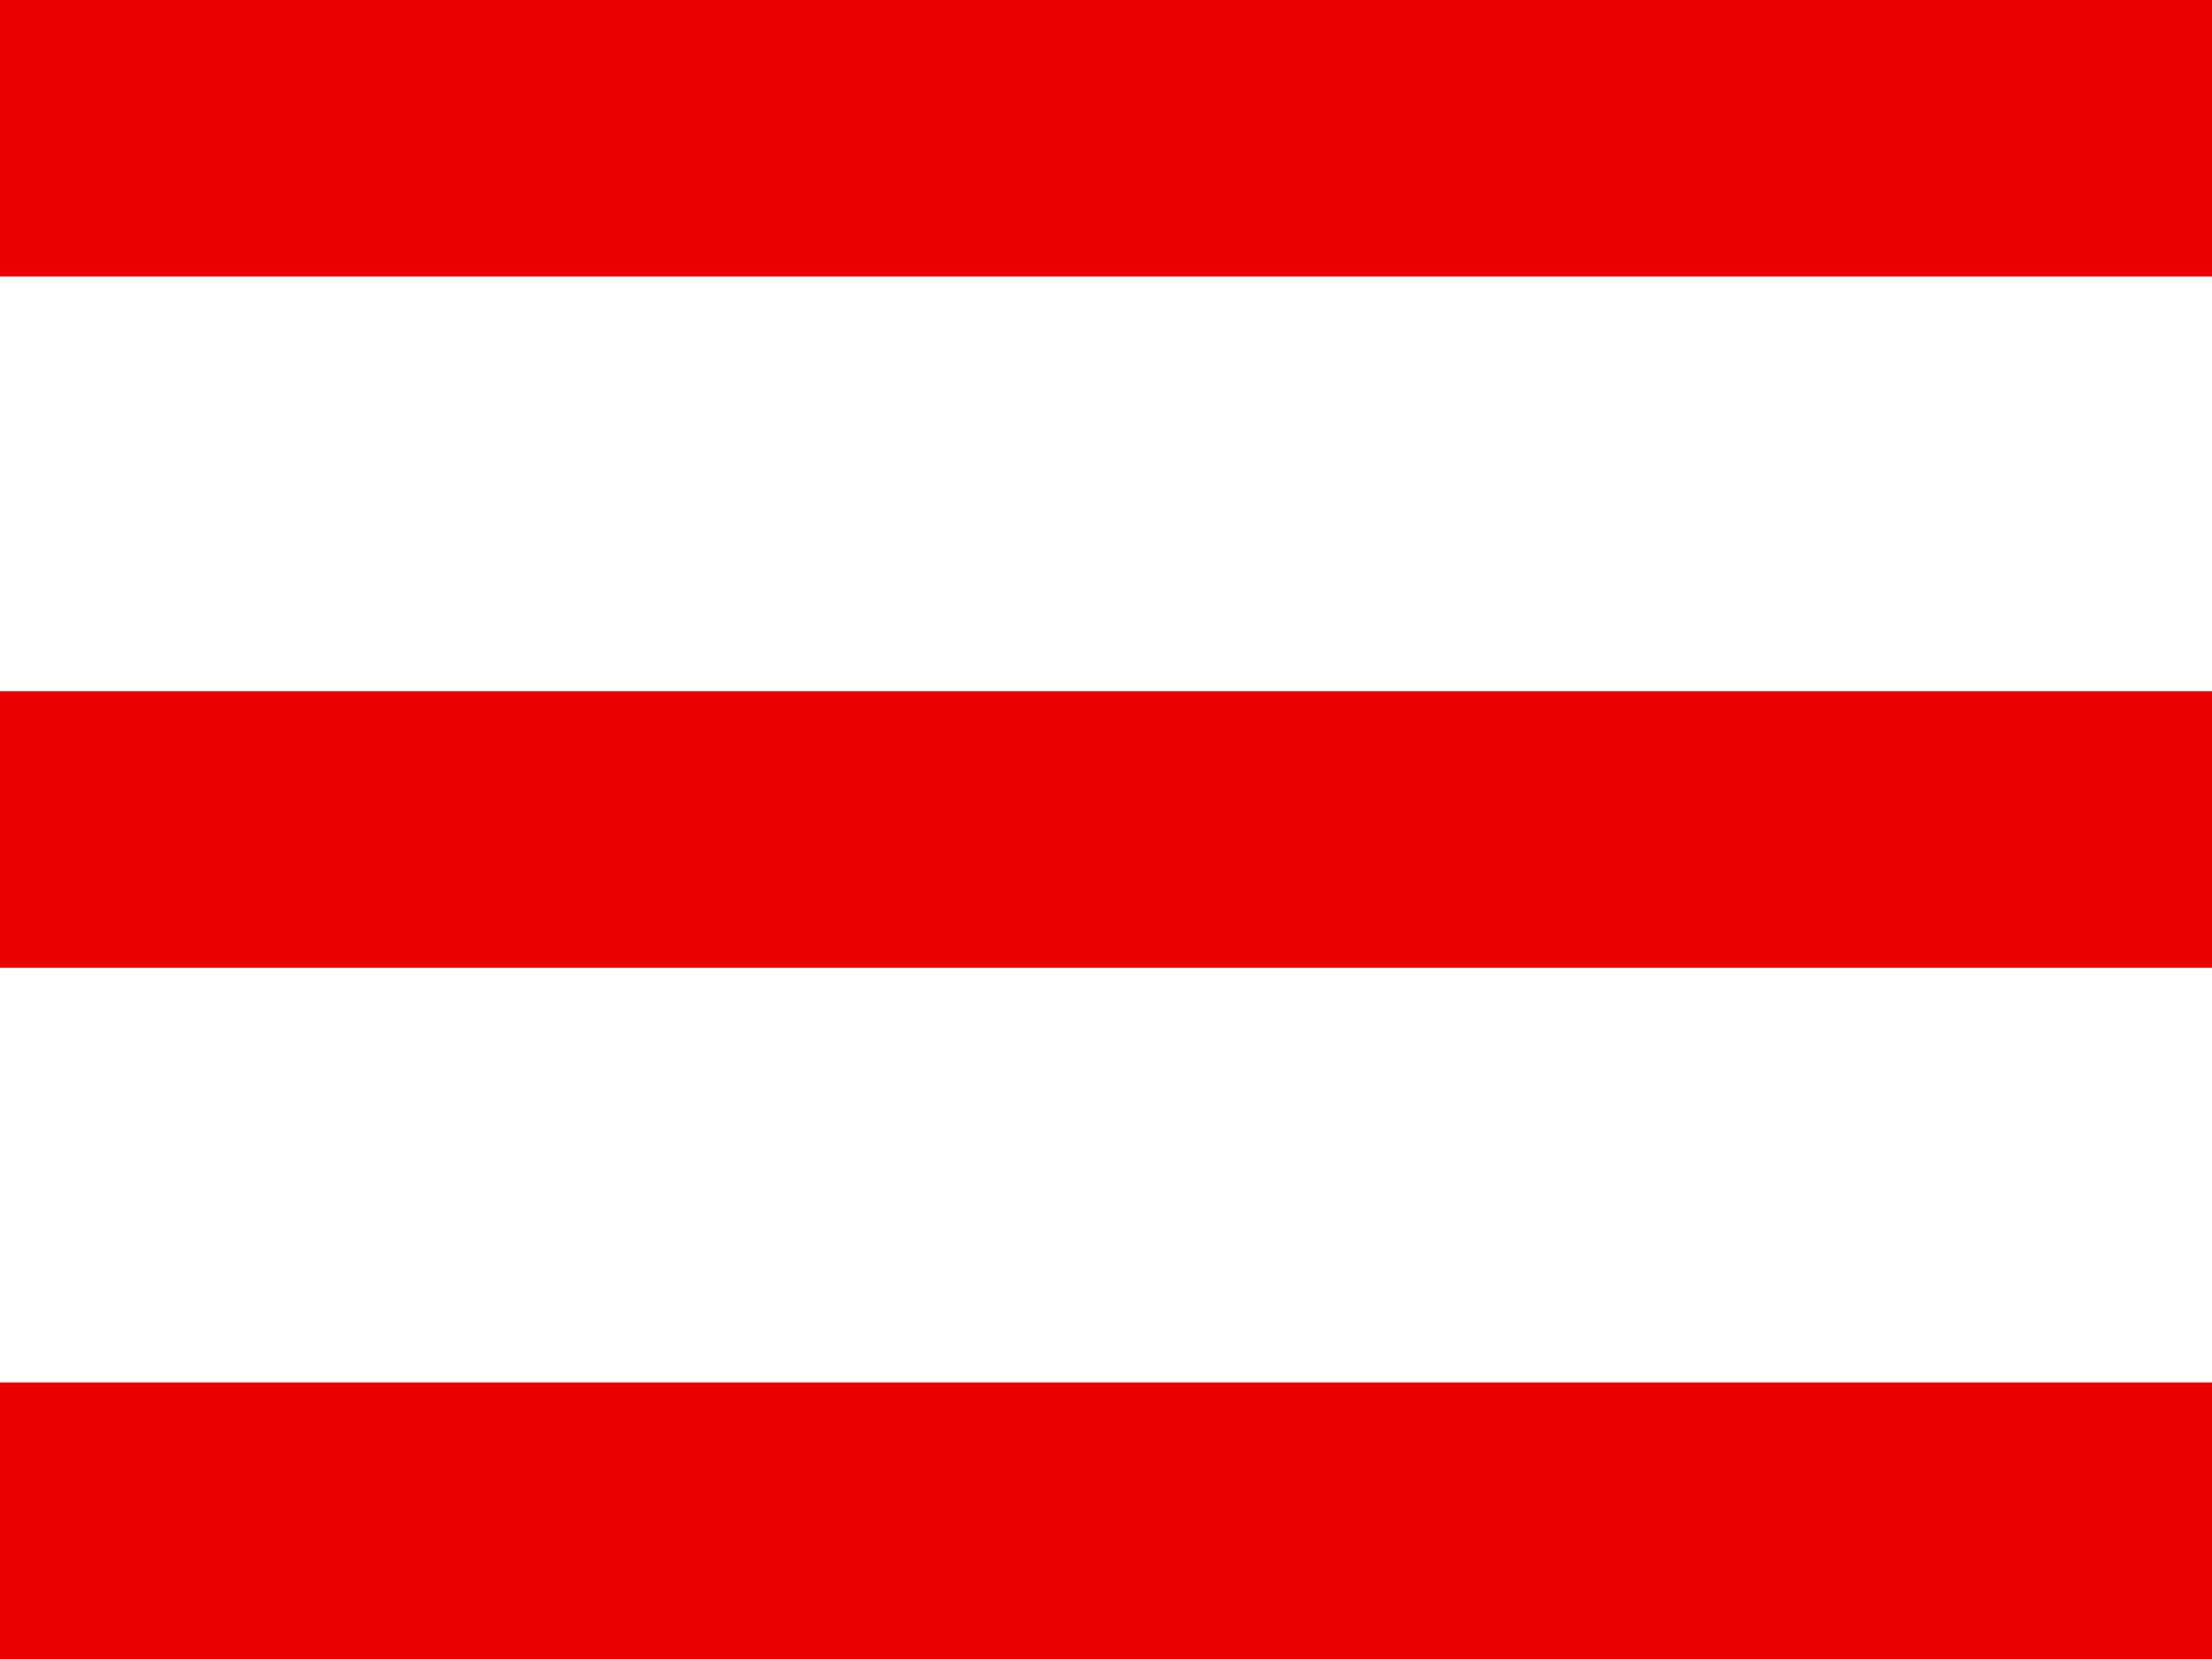 <svg version="1.1" xmlns="http://www.w3.org/2000/svg" xmlns:xlink="http://www.w3.org/1999/xlink" width="16" height="12" viewBox="0 0 16 12">
	<path fill="#eb0000" class="line" d="M0 0 H16 V2 H0 Z"></path>
	<path fill="#eb0000" class="line" d="M0 5 H16 V7 H0 Z"></path>
	<path fill="#eb0000" class="line" d="M0 10 H16 V12 H0 Z"></path>
</svg>